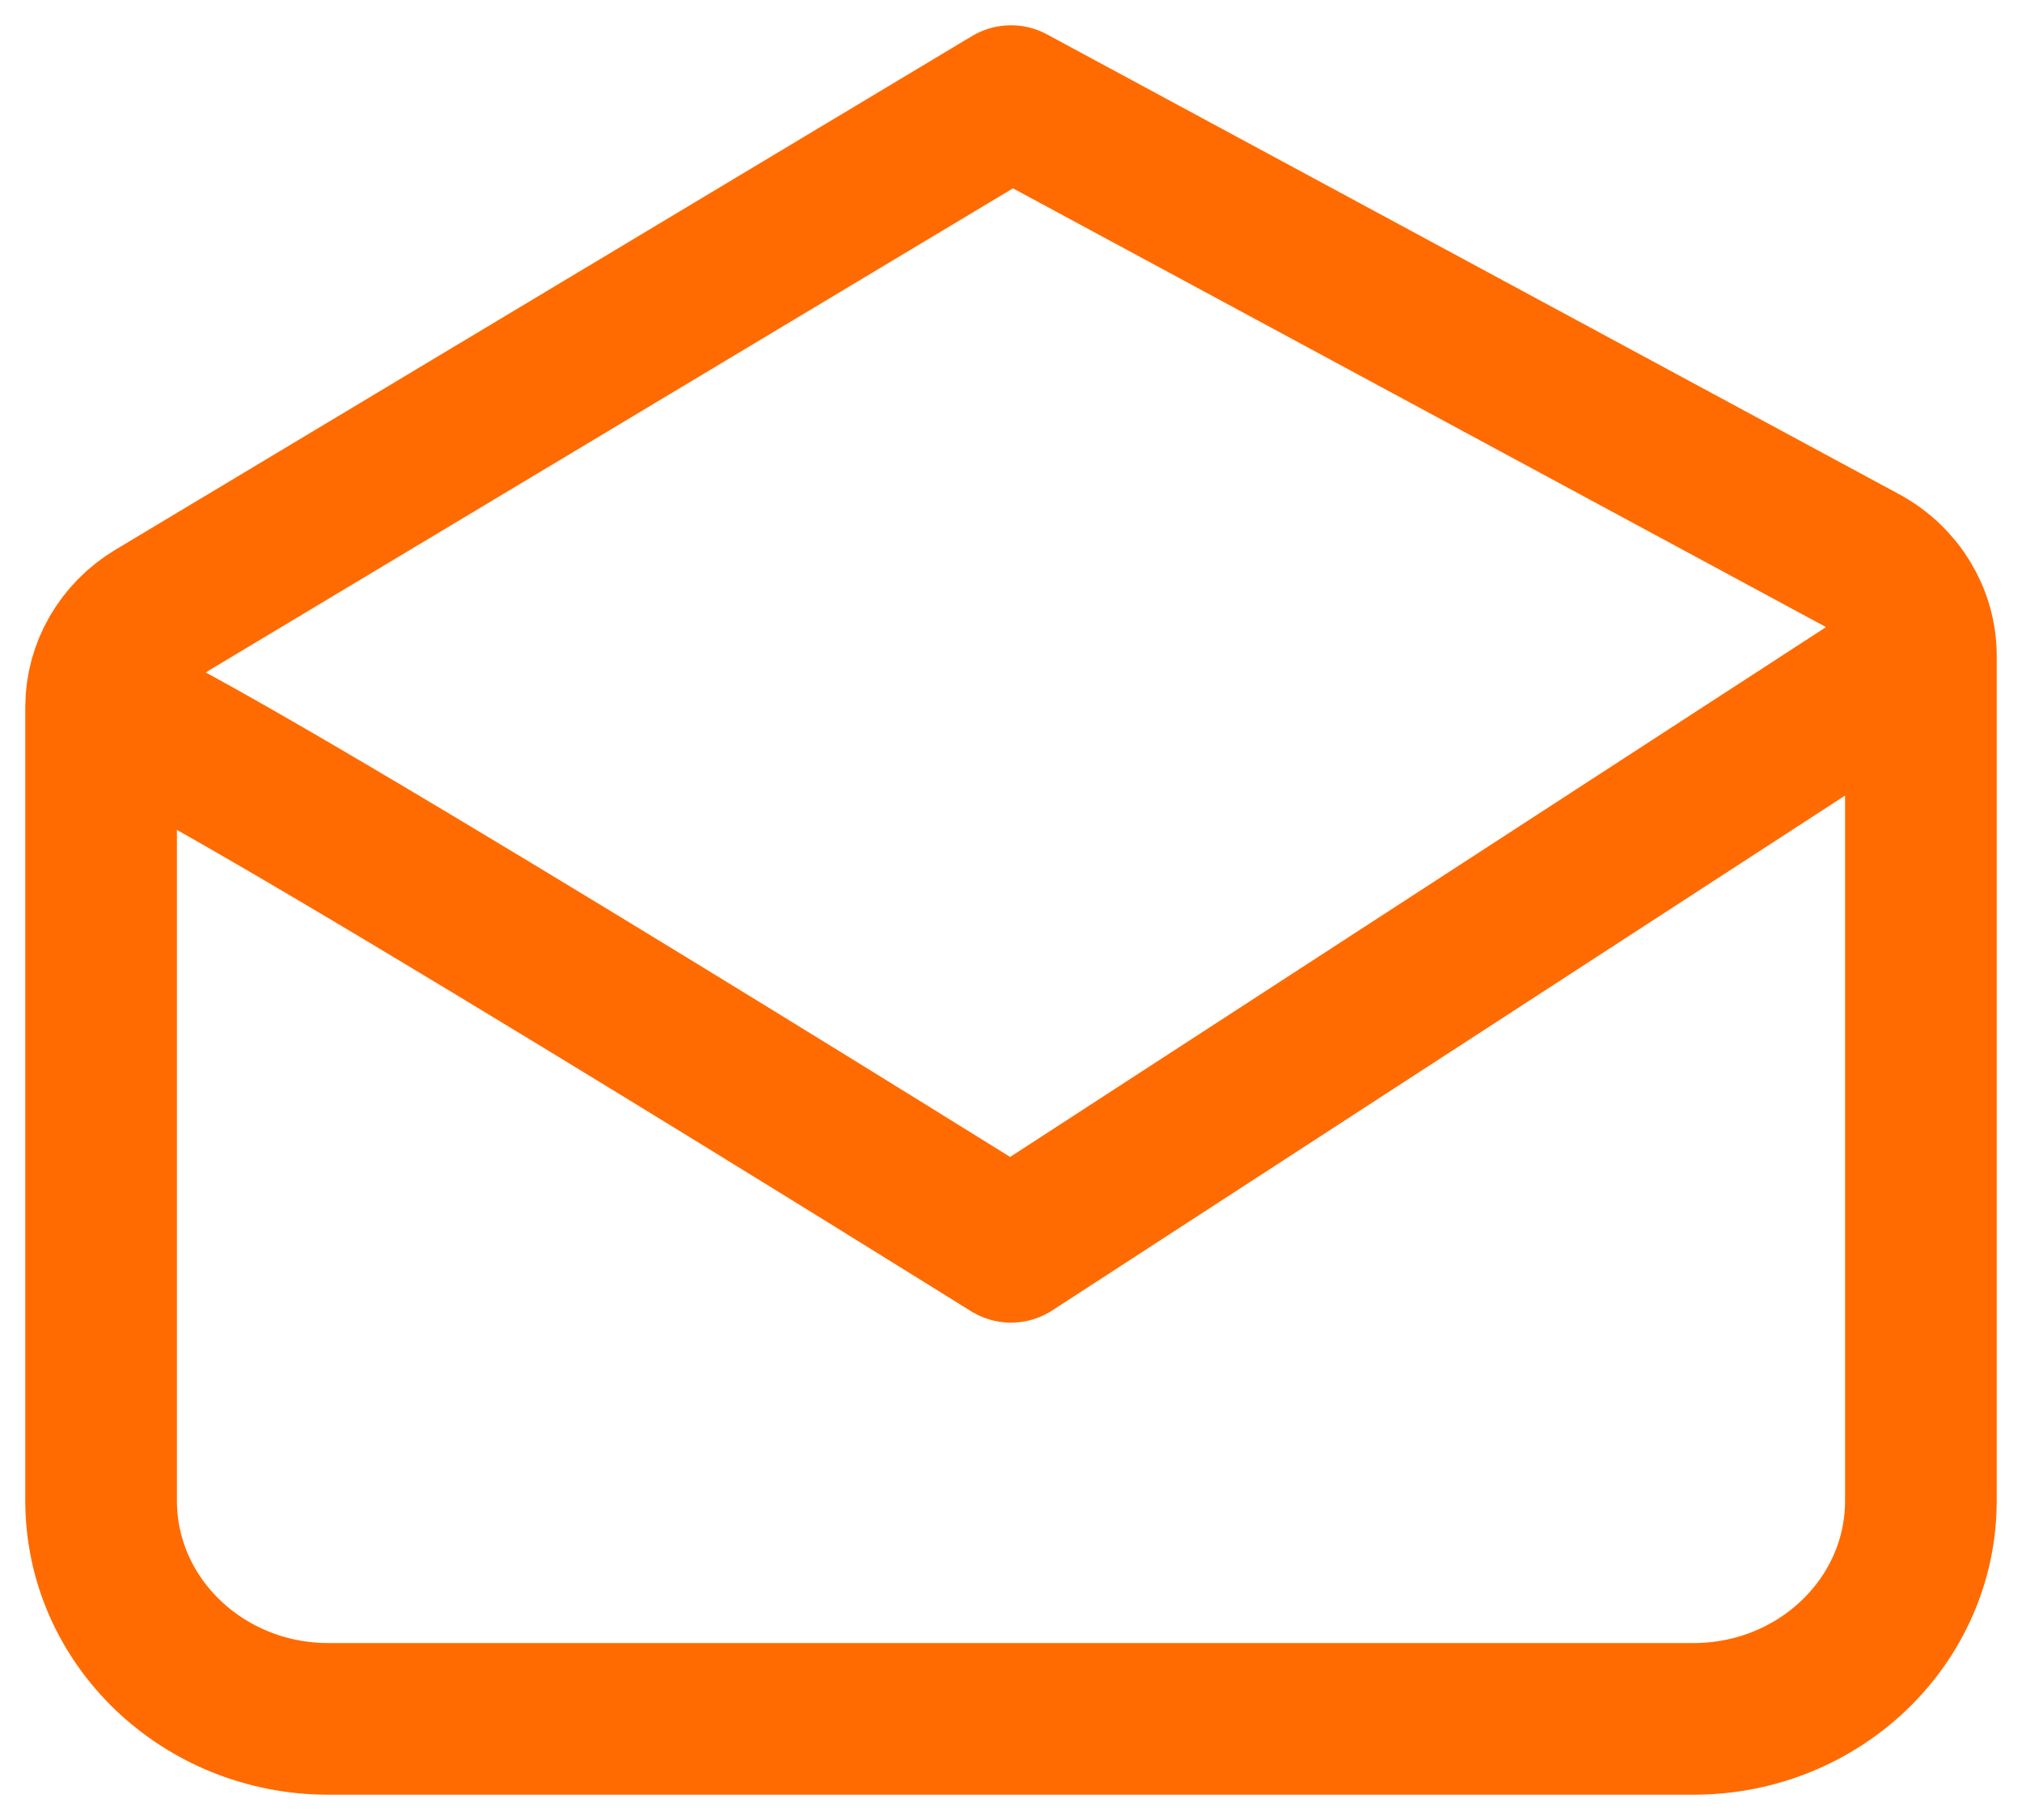 <svg width="20" height="18" viewBox="0 0 20 18" fill="none" xmlns="http://www.w3.org/2000/svg">
<path d="M1 6.994C1 10.059 1 14.842 1 14.842C1 14.842 1 14.842 1 14.842C1 16.034 2.007 17 3.25 17H16.75C17.993 17 19 16.034 19 14.842V6.487M1 6.994C1 6.622 1.2 6.276 1.529 6.079L10 1L18.427 5.547C18.781 5.738 19 6.098 19 6.487M1 6.994C1.45 6.994 10 12.331 10 12.331L19 6.487" stroke="#FF6B00" stroke-width="1.5" stroke-linecap="round" stroke-linejoin="round"/>
</svg>
